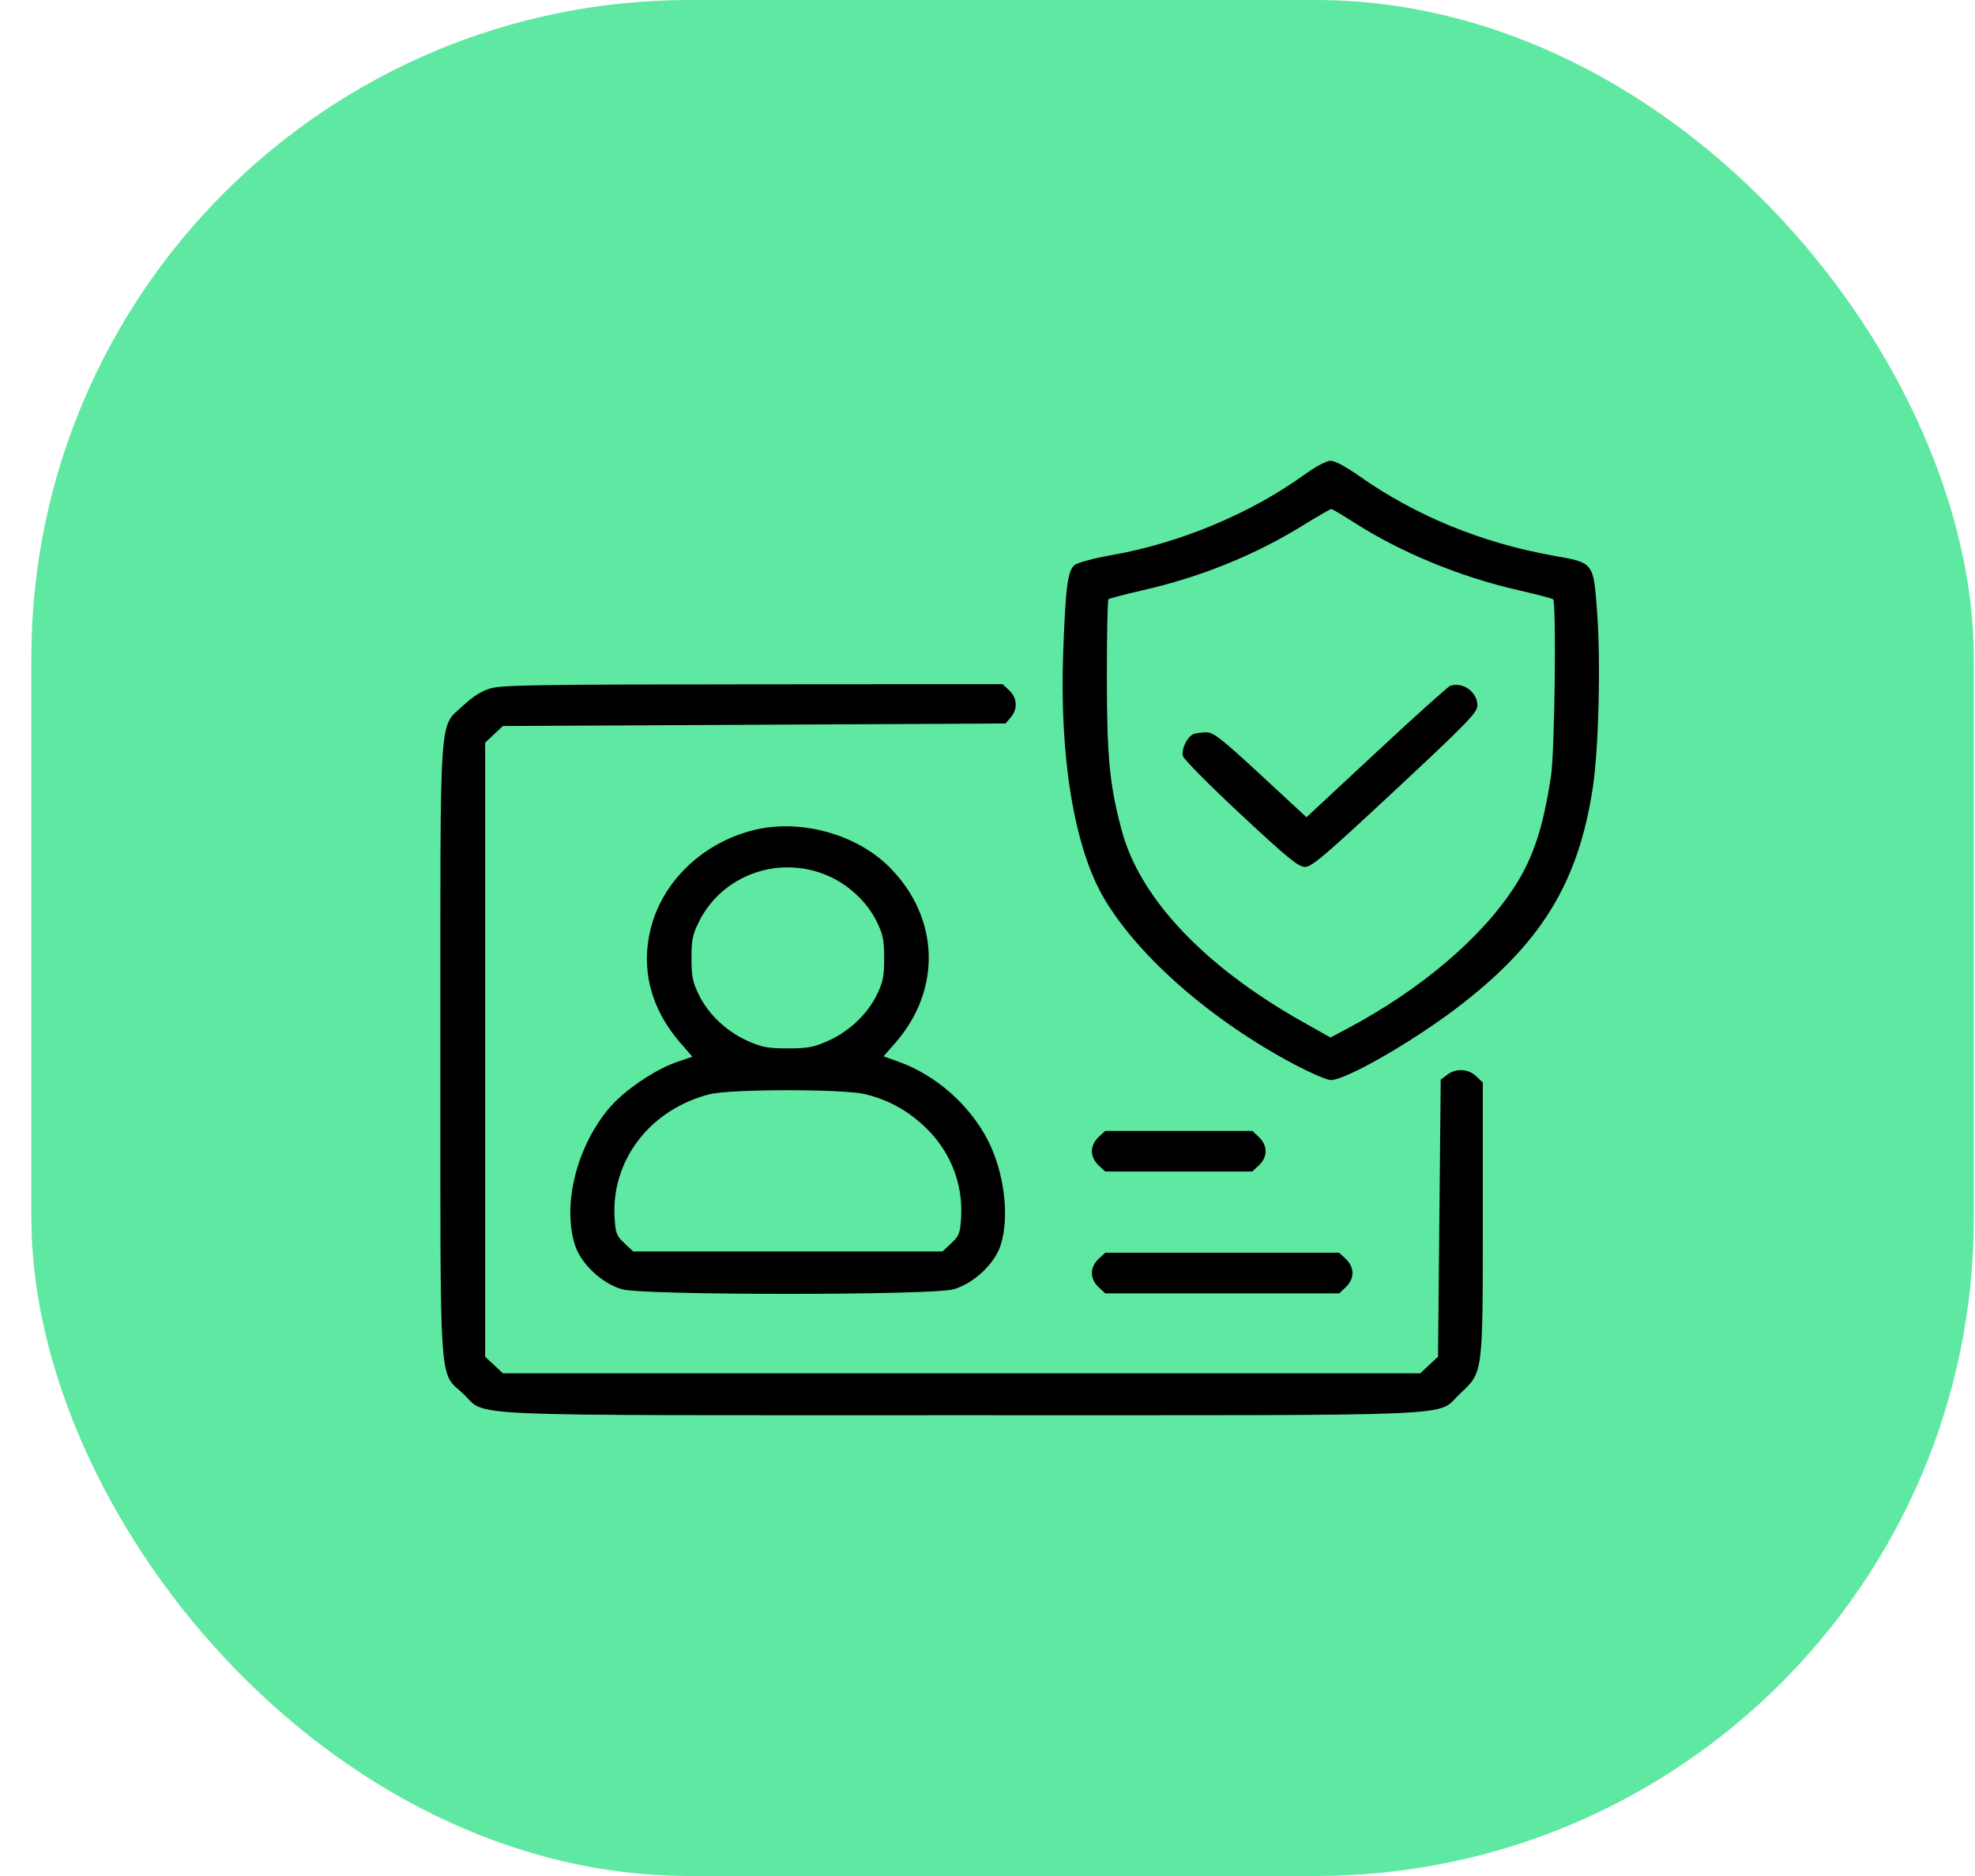 <svg width="60" height="57" viewBox="0 0 60 57" fill="none" xmlns="http://www.w3.org/2000/svg">
<rect x="0.952" width="59.012" height="57" rx="20" fill="#5FE8A1"/>
<path fill-rule="evenodd" clip-rule="evenodd" d="M39.581 14.455C37.955 15.62 35.824 16.505 33.775 16.866C33.253 16.958 32.749 17.091 32.655 17.162C32.438 17.327 32.375 17.794 32.301 19.784C32.18 23.033 32.641 25.791 33.561 27.33C34.615 29.092 36.818 31.01 39.303 32.33C39.809 32.598 40.316 32.817 40.429 32.817C40.875 32.815 42.82 31.708 44.191 30.675C46.786 28.722 47.944 26.862 48.389 23.934C48.566 22.762 48.633 20.18 48.524 18.669C48.409 17.067 48.438 17.106 47.184 16.882C45.004 16.492 43.013 15.674 41.295 14.465C40.891 14.18 40.554 14 40.425 14C40.295 14 39.972 14.174 39.581 14.455ZM41.144 15.88C42.548 16.781 44.363 17.53 46.111 17.928C46.673 18.057 47.156 18.183 47.183 18.208C47.285 18.303 47.233 22.822 47.121 23.563C46.887 25.126 46.585 26.048 46.023 26.924C45.01 28.502 43.154 30.076 40.898 31.27L40.419 31.524L39.556 31.037C36.583 29.36 34.629 27.291 34.079 25.236C33.709 23.853 33.628 23.023 33.626 20.581C33.626 19.302 33.647 18.234 33.675 18.208C33.702 18.183 34.166 18.061 34.705 17.937C36.478 17.532 38.097 16.878 39.563 15.976C40.017 15.696 40.413 15.467 40.443 15.466C40.473 15.466 40.789 15.652 41.144 15.88ZM14.913 20.913C14.63 20.994 14.38 21.151 14.074 21.436C13.326 22.136 13.378 21.363 13.378 31.893C13.378 42.421 13.326 41.65 14.073 42.348C14.83 43.056 13.5 42.999 29.212 42.999C44.925 42.999 43.595 43.056 44.352 42.348C45.061 41.685 45.047 41.791 45.047 37.004V32.889L44.845 32.699C44.599 32.469 44.235 32.452 43.964 32.657L43.769 32.805L43.728 37.013L43.687 41.222L43.417 41.474L43.147 41.726H29.212H15.278L15.008 41.474L14.739 41.222V31.893V22.564L15.008 22.311L15.278 22.059L22.912 22.021L30.547 21.982L30.704 21.8C30.924 21.547 30.905 21.206 30.66 20.976L30.457 20.787L22.886 20.792C16.403 20.797 15.258 20.814 14.913 20.913ZM44.058 20.838C43.99 20.862 42.979 21.77 41.813 22.856L39.691 24.831L38.298 23.541C37.108 22.441 36.867 22.252 36.653 22.252C36.514 22.252 36.341 22.274 36.268 22.3C36.073 22.37 35.882 22.762 35.938 22.973C35.965 23.073 36.757 23.872 37.697 24.747C39.136 26.087 39.445 26.34 39.647 26.34C39.851 26.34 40.255 25.995 42.385 24.009C44.608 21.934 44.882 21.65 44.882 21.433C44.882 21.026 44.441 20.707 44.058 20.838ZM22.885 25.225C21.345 25.612 20.131 26.775 19.77 28.209C19.459 29.444 19.773 30.658 20.67 31.688L21.035 32.108L20.56 32.27C19.905 32.493 18.975 33.123 18.523 33.65C17.526 34.814 17.075 36.596 17.467 37.829C17.648 38.401 18.295 39.005 18.906 39.175C19.565 39.358 28.304 39.358 28.962 39.175C29.573 39.005 30.22 38.401 30.401 37.829C30.677 36.961 30.509 35.605 30.004 34.633C29.451 33.566 28.436 32.672 27.32 32.267L26.844 32.095L27.204 31.682C28.614 30.063 28.543 27.885 27.031 26.357C26.021 25.338 24.301 24.868 22.885 25.225ZM25.135 26.601C25.772 26.873 26.337 27.398 26.629 27.99C26.826 28.389 26.861 28.56 26.861 29.116C26.861 29.673 26.826 29.843 26.629 30.243C26.338 30.833 25.775 31.357 25.13 31.638C24.71 31.822 24.529 31.854 23.934 31.854C23.339 31.854 23.158 31.822 22.738 31.638C22.094 31.357 21.531 30.833 21.24 30.243C21.043 29.844 21.007 29.672 21.007 29.116C21.006 28.559 21.041 28.391 21.238 27.998C21.942 26.585 23.657 25.971 25.135 26.601ZM26.282 33.245C26.971 33.413 27.534 33.717 28.063 34.206C28.855 34.94 29.262 35.939 29.198 36.996C29.169 37.471 29.138 37.551 28.899 37.775L28.632 38.024H23.934H19.236L18.97 37.775C18.73 37.551 18.699 37.471 18.671 36.996C18.565 35.248 19.759 33.7 21.564 33.246C22.204 33.085 25.621 33.084 26.282 33.245ZM33.374 34.55C33.246 34.669 33.171 34.828 33.171 34.978C33.171 35.128 33.246 35.286 33.374 35.406L33.576 35.595H35.81H38.045L38.247 35.406C38.375 35.286 38.45 35.128 38.45 34.978C38.45 34.828 38.375 34.669 38.247 34.55L38.045 34.361H35.81H33.576L33.374 34.55ZM33.374 38.252C33.246 38.371 33.171 38.53 33.171 38.68C33.171 38.83 33.246 38.988 33.374 39.108L33.576 39.297H37.13H40.684L40.886 39.108C41.014 38.988 41.089 38.83 41.089 38.68C41.089 38.53 41.014 38.371 40.886 38.252L40.684 38.063H37.13H33.576L33.374 38.252Z" fill="black"/>
</svg>
